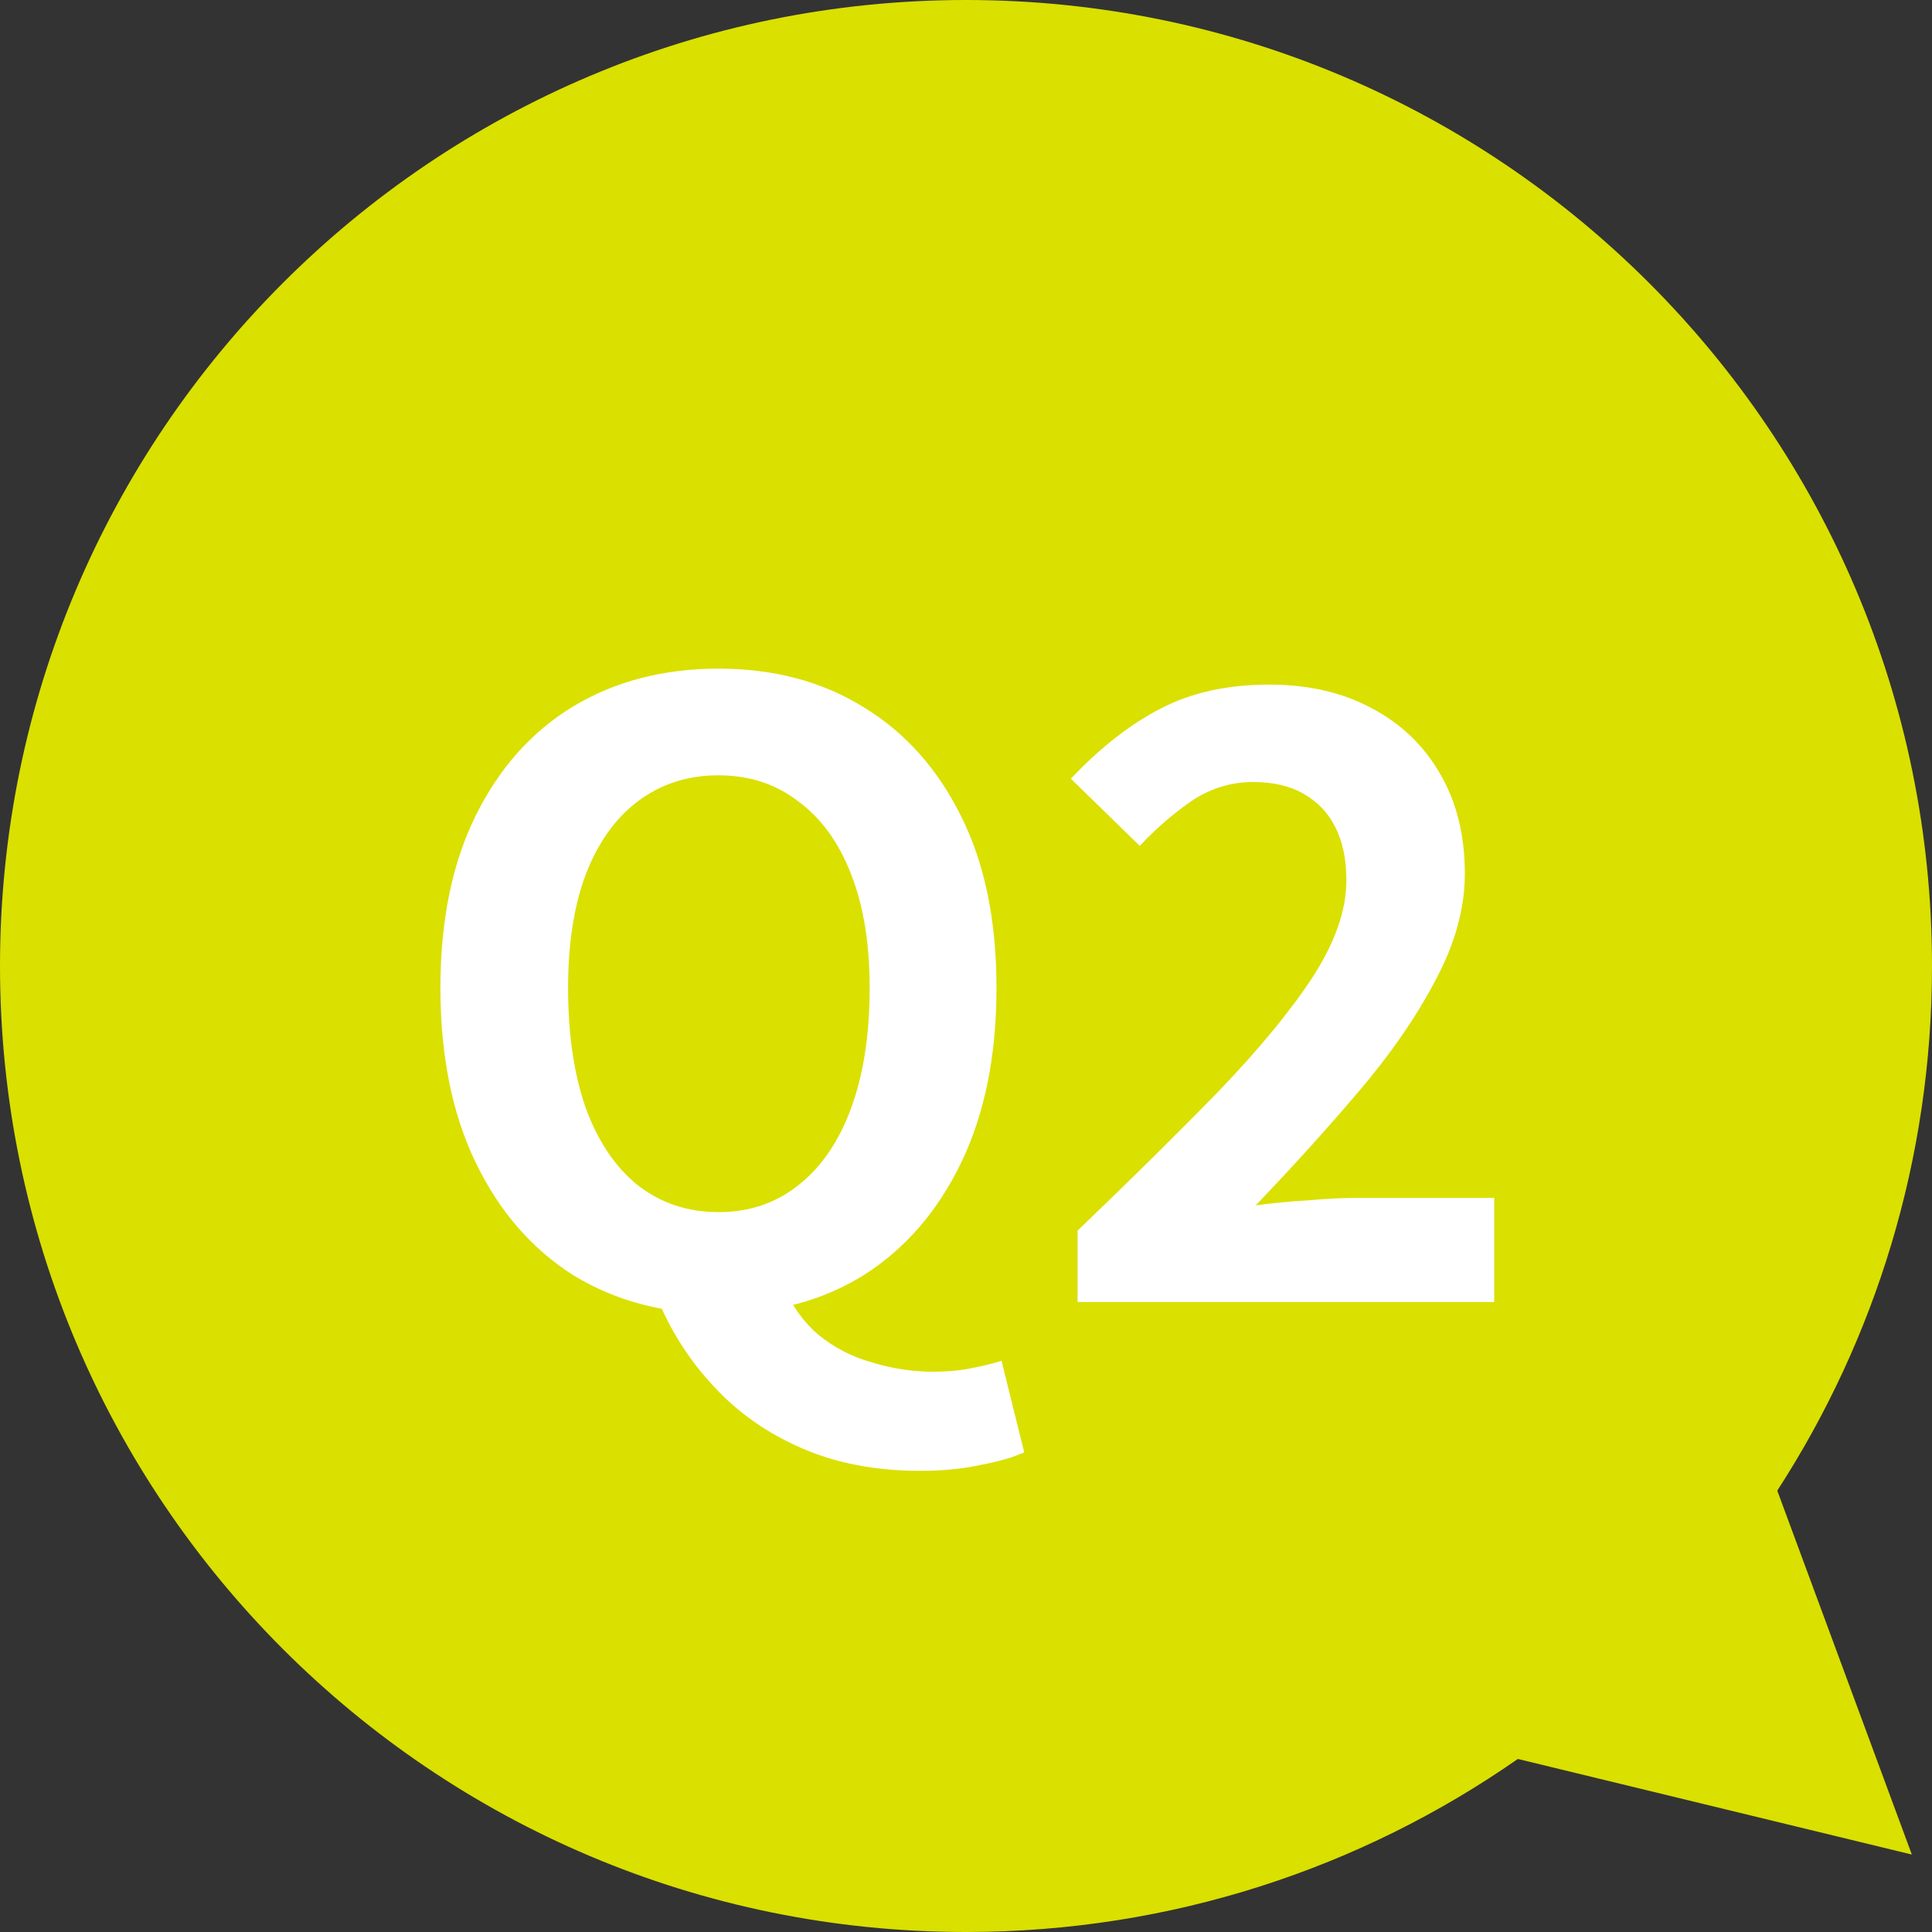 <svg width="46" height="46" viewBox="0 0 46 46" fill="none" xmlns="http://www.w3.org/2000/svg">
<rect x="0" y="0" width="46" height="46" fill="#333333" stroke="none"/>
<path fill-rule="evenodd" clip-rule="evenodd" d="M42.316 35.491C44.647 31.894 46 27.605 46 23C46 10.297 35.703 0 23 0C10.297 0 0 10.297 0 23C0 35.703 10.297 46 23 46C27.885 46 32.414 44.477 36.139 41.88L45.52 44.156L42.316 35.491Z" fill="#DAE000"/>
<path d="M17.106 31.28C15.8 31.28 14.646 30.973 13.646 30.36C12.66 29.733 11.886 28.84 11.326 27.68C10.766 26.52 10.486 25.133 10.486 23.52C10.486 21.92 10.766 20.553 11.326 19.42C11.886 18.287 12.66 17.42 13.646 16.82C14.646 16.22 15.8 15.92 17.106 15.92C18.426 15.92 19.58 16.227 20.566 16.84C21.553 17.44 22.326 18.307 22.886 19.44C23.446 20.56 23.726 21.92 23.726 23.52C23.726 25.133 23.446 26.52 22.886 27.68C22.326 28.84 21.553 29.733 20.566 30.36C19.58 30.973 18.426 31.28 17.106 31.28ZM17.106 28.86C17.84 28.86 18.473 28.647 19.006 28.22C19.553 27.793 19.973 27.18 20.266 26.38C20.56 25.58 20.706 24.627 20.706 23.52C20.706 22.467 20.56 21.567 20.266 20.82C19.973 20.06 19.553 19.48 19.006 19.08C18.473 18.667 17.84 18.46 17.106 18.46C16.373 18.46 15.733 18.667 15.186 19.08C14.653 19.48 14.24 20.06 13.946 20.82C13.666 21.567 13.526 22.467 13.526 23.52C13.526 24.627 13.666 25.58 13.946 26.38C14.24 27.18 14.653 27.793 15.186 28.22C15.733 28.647 16.373 28.86 17.106 28.86ZM21.906 35.02C20.853 35.02 19.913 34.84 19.086 34.48C18.26 34.12 17.56 33.627 16.986 33C16.413 32.387 15.966 31.687 15.646 30.9L18.646 30.6C18.846 31.08 19.126 31.473 19.486 31.78C19.86 32.087 20.286 32.307 20.766 32.44C21.246 32.587 21.733 32.66 22.226 32.66C22.546 32.66 22.84 32.633 23.106 32.58C23.386 32.527 23.633 32.467 23.846 32.4L24.386 34.58C24.12 34.7 23.773 34.8 23.346 34.88C22.92 34.973 22.44 35.02 21.906 35.02ZM25.657 31V29.3C26.937 28.073 28.057 26.967 29.017 25.98C29.977 24.98 30.724 24.073 31.257 23.26C31.79 22.433 32.057 21.667 32.057 20.96C32.057 20.467 31.97 20.047 31.797 19.7C31.623 19.353 31.37 19.087 31.037 18.9C30.717 18.713 30.317 18.62 29.837 18.62C29.303 18.62 28.81 18.773 28.357 19.08C27.917 19.387 27.51 19.74 27.137 20.14L25.497 18.54C26.19 17.807 26.897 17.253 27.617 16.88C28.35 16.493 29.217 16.3 30.217 16.3C31.15 16.3 31.963 16.487 32.657 16.86C33.364 17.233 33.91 17.76 34.297 18.44C34.684 19.107 34.877 19.893 34.877 20.8C34.877 21.627 34.644 22.473 34.177 23.34C33.724 24.207 33.117 25.087 32.357 25.98C31.61 26.86 30.79 27.767 29.897 28.7C30.27 28.647 30.683 28.607 31.137 28.58C31.59 28.54 31.99 28.52 32.337 28.52H35.577V31H25.657Z" fill="white"/>
</svg>
